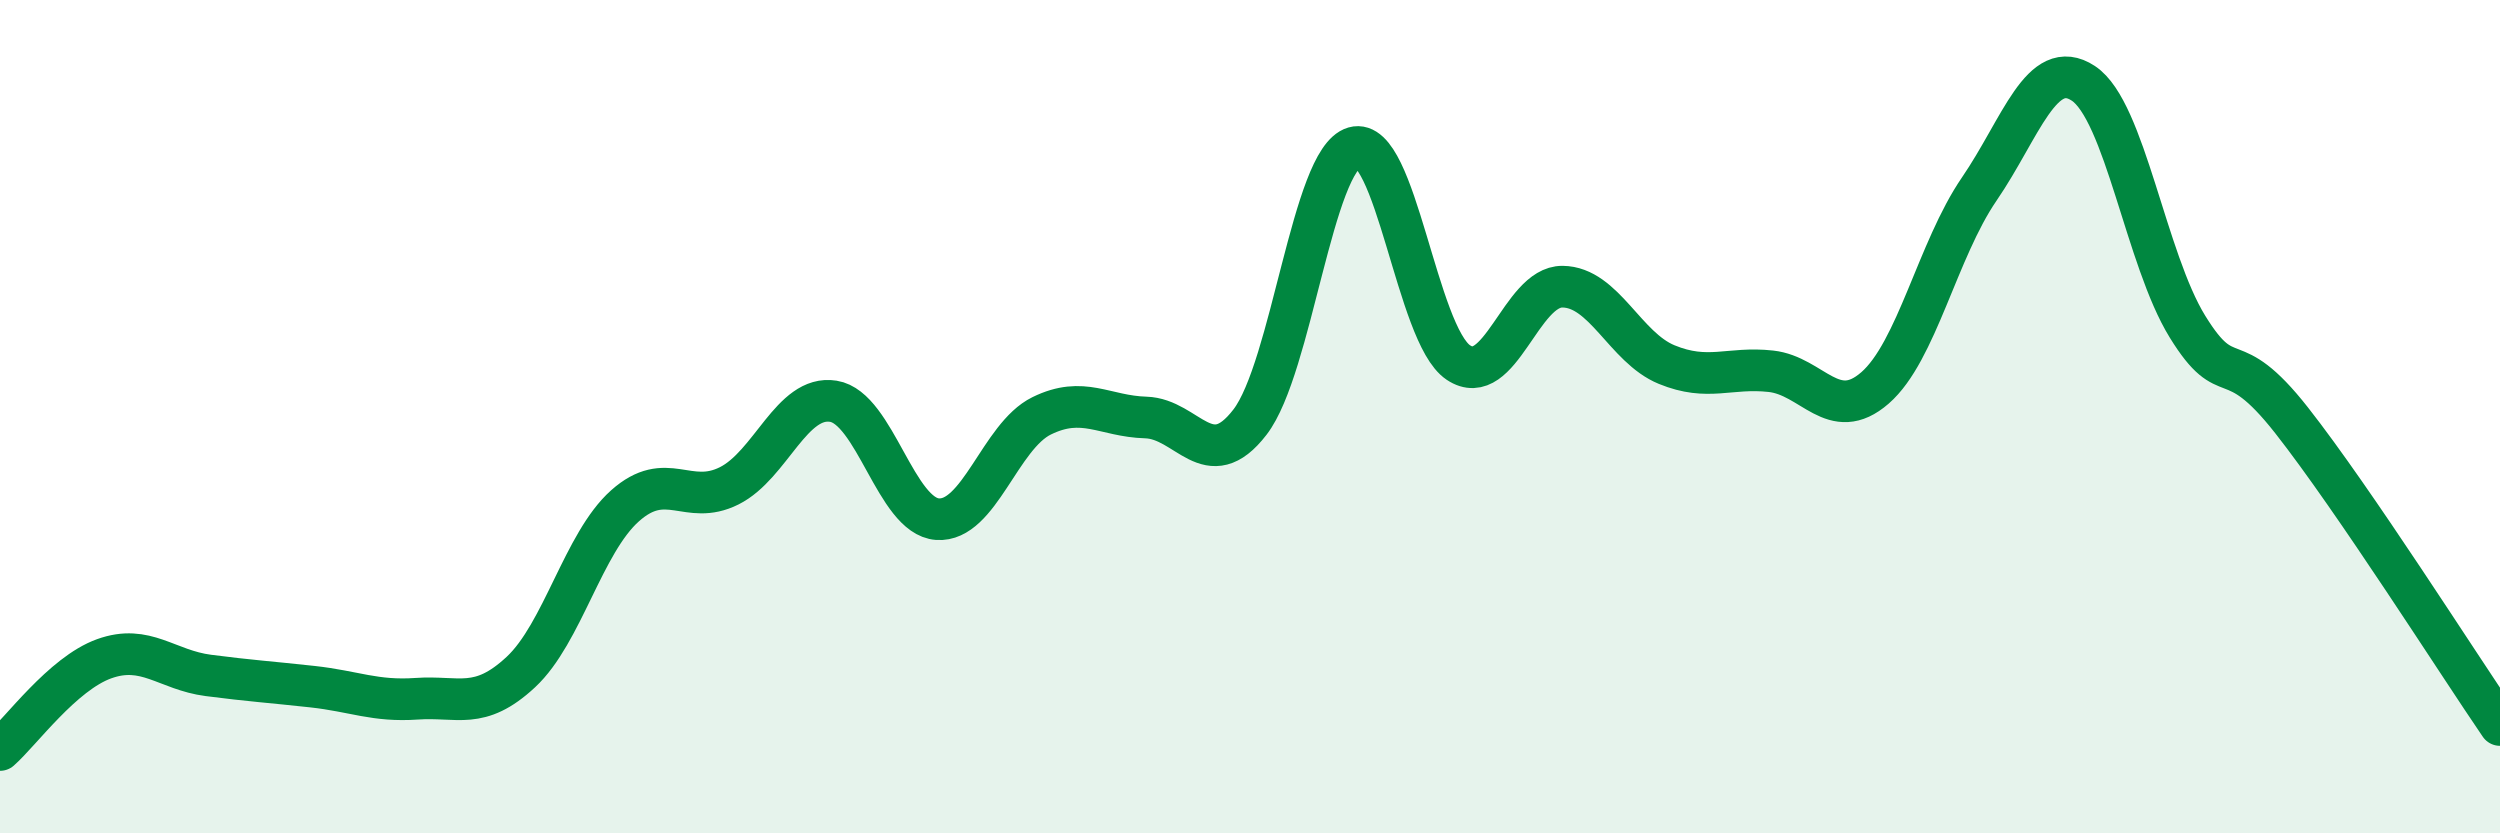 
    <svg width="60" height="20" viewBox="0 0 60 20" xmlns="http://www.w3.org/2000/svg">
      <path
        d="M 0,18 C 0.5,17.56 1.5,16.17 2.5,15.81 C 3.5,15.45 4,16.08 5,16.21 C 6,16.34 6.5,16.37 7.5,16.48 C 8.5,16.59 9,16.84 10,16.77 C 11,16.7 11.5,17.06 12.5,16.13 C 13.5,15.2 14,13.03 15,12.14 C 16,11.25 16.5,12.16 17.5,11.66 C 18.5,11.16 19,9.47 20,9.63 C 21,9.79 21.5,12.39 22.5,12.46 C 23.5,12.53 24,10.47 25,9.98 C 26,9.49 26.5,9.99 27.5,10.02 C 28.5,10.05 29,11.43 30,10.13 C 31,8.83 31.5,3.83 32.5,3.54 C 33.5,3.25 34,8.03 35,8.7 C 36,9.37 36.5,6.87 37.5,6.88 C 38.5,6.89 39,8.34 40,8.75 C 41,9.16 41.5,8.8 42.5,8.91 C 43.5,9.02 44,10.18 45,9.31 C 46,8.44 46.5,6 47.5,4.54 C 48.5,3.08 49,1.34 50,2 C 51,2.66 51.5,6.22 52.5,7.84 C 53.5,9.46 53.5,8.18 55,10.09 C 56.5,12 59,15.94 60,17.4L60 20L0 20Z"
        fill="#008740"
        opacity="0.1"
        stroke-linecap="round"
        stroke-linejoin="round"
      />
      <path
        d="M 0,18 C 0.5,17.56 1.5,16.17 2.5,15.81 C 3.5,15.45 4,16.08 5,16.21 C 6,16.34 6.5,16.37 7.5,16.48 C 8.5,16.59 9,16.84 10,16.77 C 11,16.7 11.5,17.06 12.5,16.13 C 13.5,15.2 14,13.03 15,12.14 C 16,11.25 16.5,12.16 17.5,11.66 C 18.5,11.16 19,9.47 20,9.63 C 21,9.79 21.5,12.39 22.5,12.46 C 23.5,12.53 24,10.47 25,9.98 C 26,9.49 26.5,9.99 27.5,10.02 C 28.5,10.05 29,11.43 30,10.13 C 31,8.83 31.5,3.83 32.5,3.54 C 33.5,3.25 34,8.03 35,8.7 C 36,9.37 36.5,6.87 37.5,6.88 C 38.5,6.89 39,8.34 40,8.75 C 41,9.16 41.5,8.8 42.5,8.91 C 43.5,9.02 44,10.18 45,9.31 C 46,8.44 46.5,6 47.5,4.54 C 48.5,3.08 49,1.34 50,2 C 51,2.66 51.5,6.22 52.5,7.84 C 53.5,9.46 53.5,8.18 55,10.09 C 56.5,12 59,15.94 60,17.4"
        stroke="#008740"
        stroke-width="1"
        fill="none"
        stroke-linecap="round"
        stroke-linejoin="round"
      />
    </svg>
  